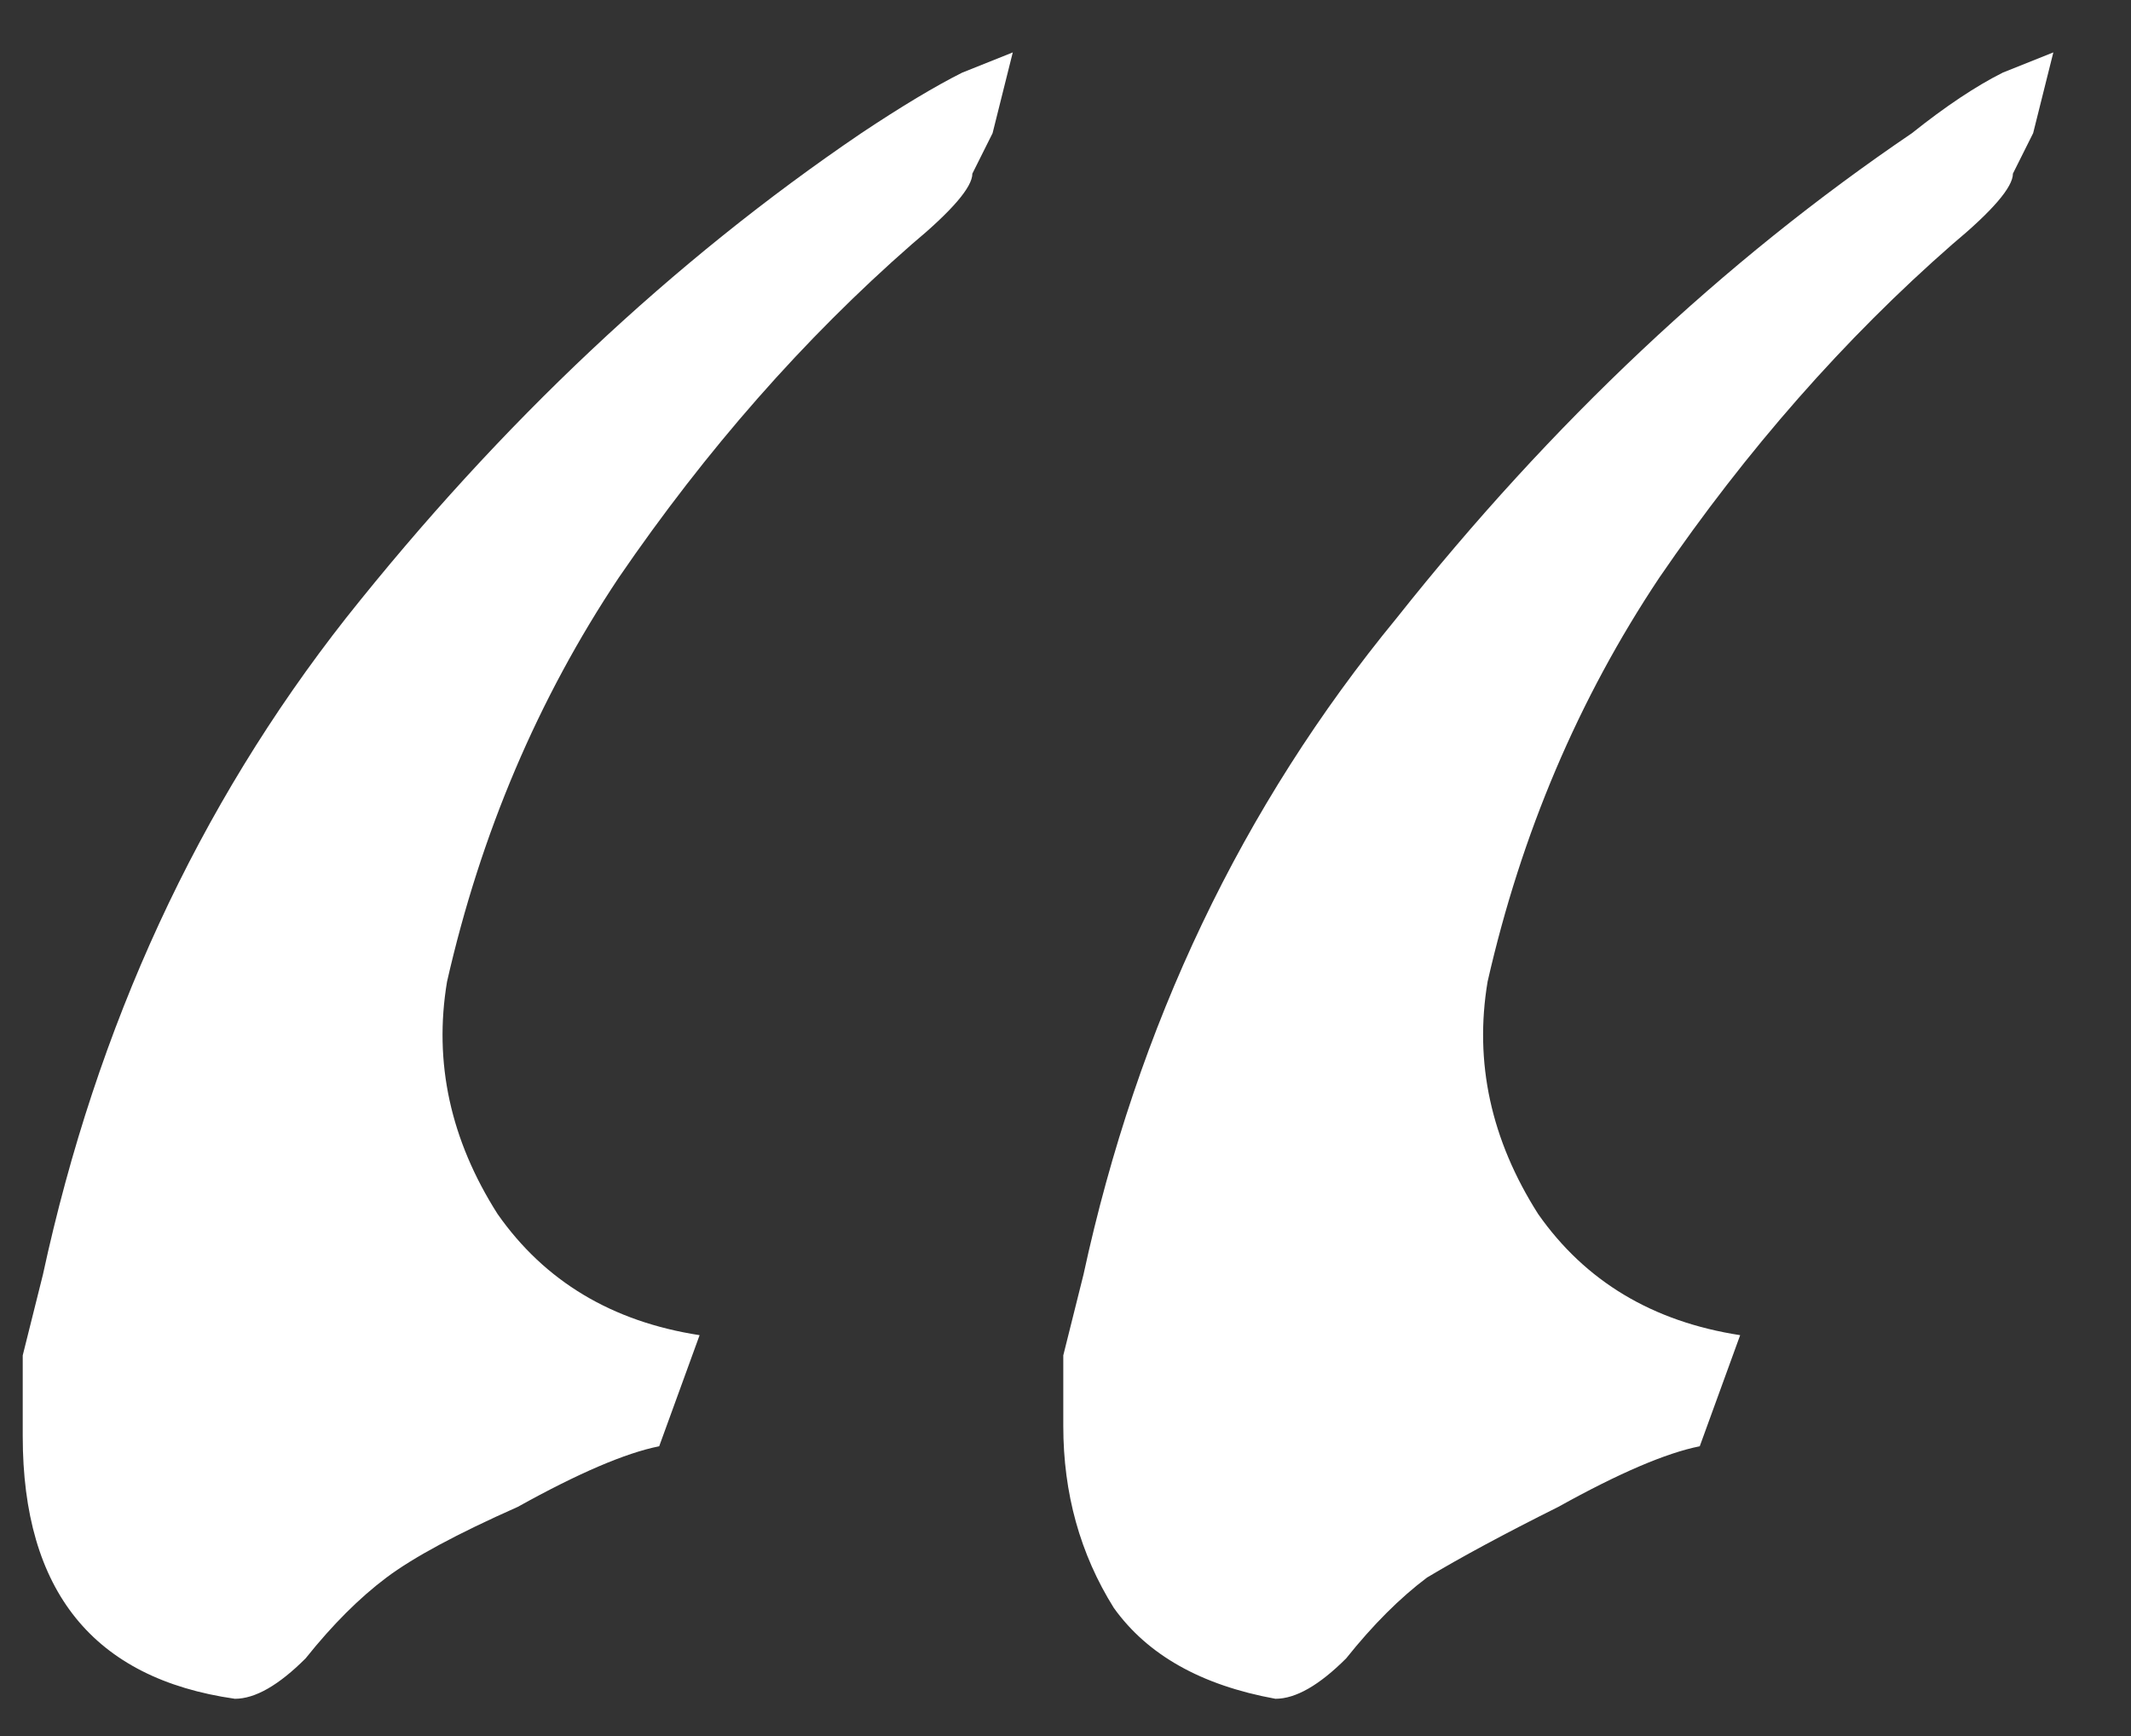 <?xml version="1.0" encoding="UTF-8"?> <svg xmlns="http://www.w3.org/2000/svg" width="27" height="22" viewBox="0 0 27 22" fill="none"><rect x="0" y="0" width="27" height="22" fill="#333333" stroke="none"/> <path d="M16.16 21.528C15.221 21.357 14.539 20.973 14.112 20.376C13.685 19.693 13.472 18.925 13.472 18.072C13.472 17.731 13.472 17.432 13.472 17.176C13.557 16.835 13.643 16.493 13.728 16.152C14.411 12.995 15.733 10.221 17.696 7.832C19.659 5.357 21.835 3.309 24.224 1.688C24.651 1.347 25.035 1.091 25.376 0.92C25.803 0.749 26.016 0.664 26.016 0.664L25.76 1.688C25.675 1.859 25.589 2.029 25.504 2.2C25.504 2.371 25.248 2.669 24.736 3.096C23.371 4.291 22.133 5.699 21.024 7.32C20 8.856 19.275 10.563 18.848 12.44C18.677 13.464 18.891 14.445 19.488 15.384C20.085 16.237 20.939 16.749 22.048 16.92L21.536 18.328C21.109 18.413 20.512 18.669 19.744 19.096C19.061 19.437 18.507 19.736 18.08 19.992C17.739 20.248 17.397 20.589 17.056 21.016C16.715 21.357 16.416 21.528 16.16 21.528ZM2.976 21.528C1.184 21.272 0.288 20.163 0.288 18.2C0.288 17.859 0.288 17.517 0.288 17.176C0.373 16.835 0.459 16.493 0.544 16.152C1.227 12.995 2.507 10.221 4.384 7.832C6.347 5.357 8.523 3.309 10.912 1.688C11.424 1.347 11.851 1.091 12.192 0.92C12.619 0.749 12.832 0.664 12.832 0.664L12.576 1.688C12.491 1.859 12.405 2.029 12.32 2.2C12.32 2.371 12.064 2.669 11.552 3.096C10.187 4.291 8.949 5.699 7.84 7.32C6.816 8.856 6.091 10.563 5.664 12.44C5.493 13.464 5.707 14.445 6.304 15.384C6.901 16.237 7.755 16.749 8.864 16.92L8.352 18.328C7.925 18.413 7.328 18.669 6.56 19.096C5.792 19.437 5.237 19.736 4.896 19.992C4.555 20.248 4.213 20.589 3.872 21.016C3.531 21.357 3.232 21.528 2.976 21.528Z" fill="white"></path> </svg> 